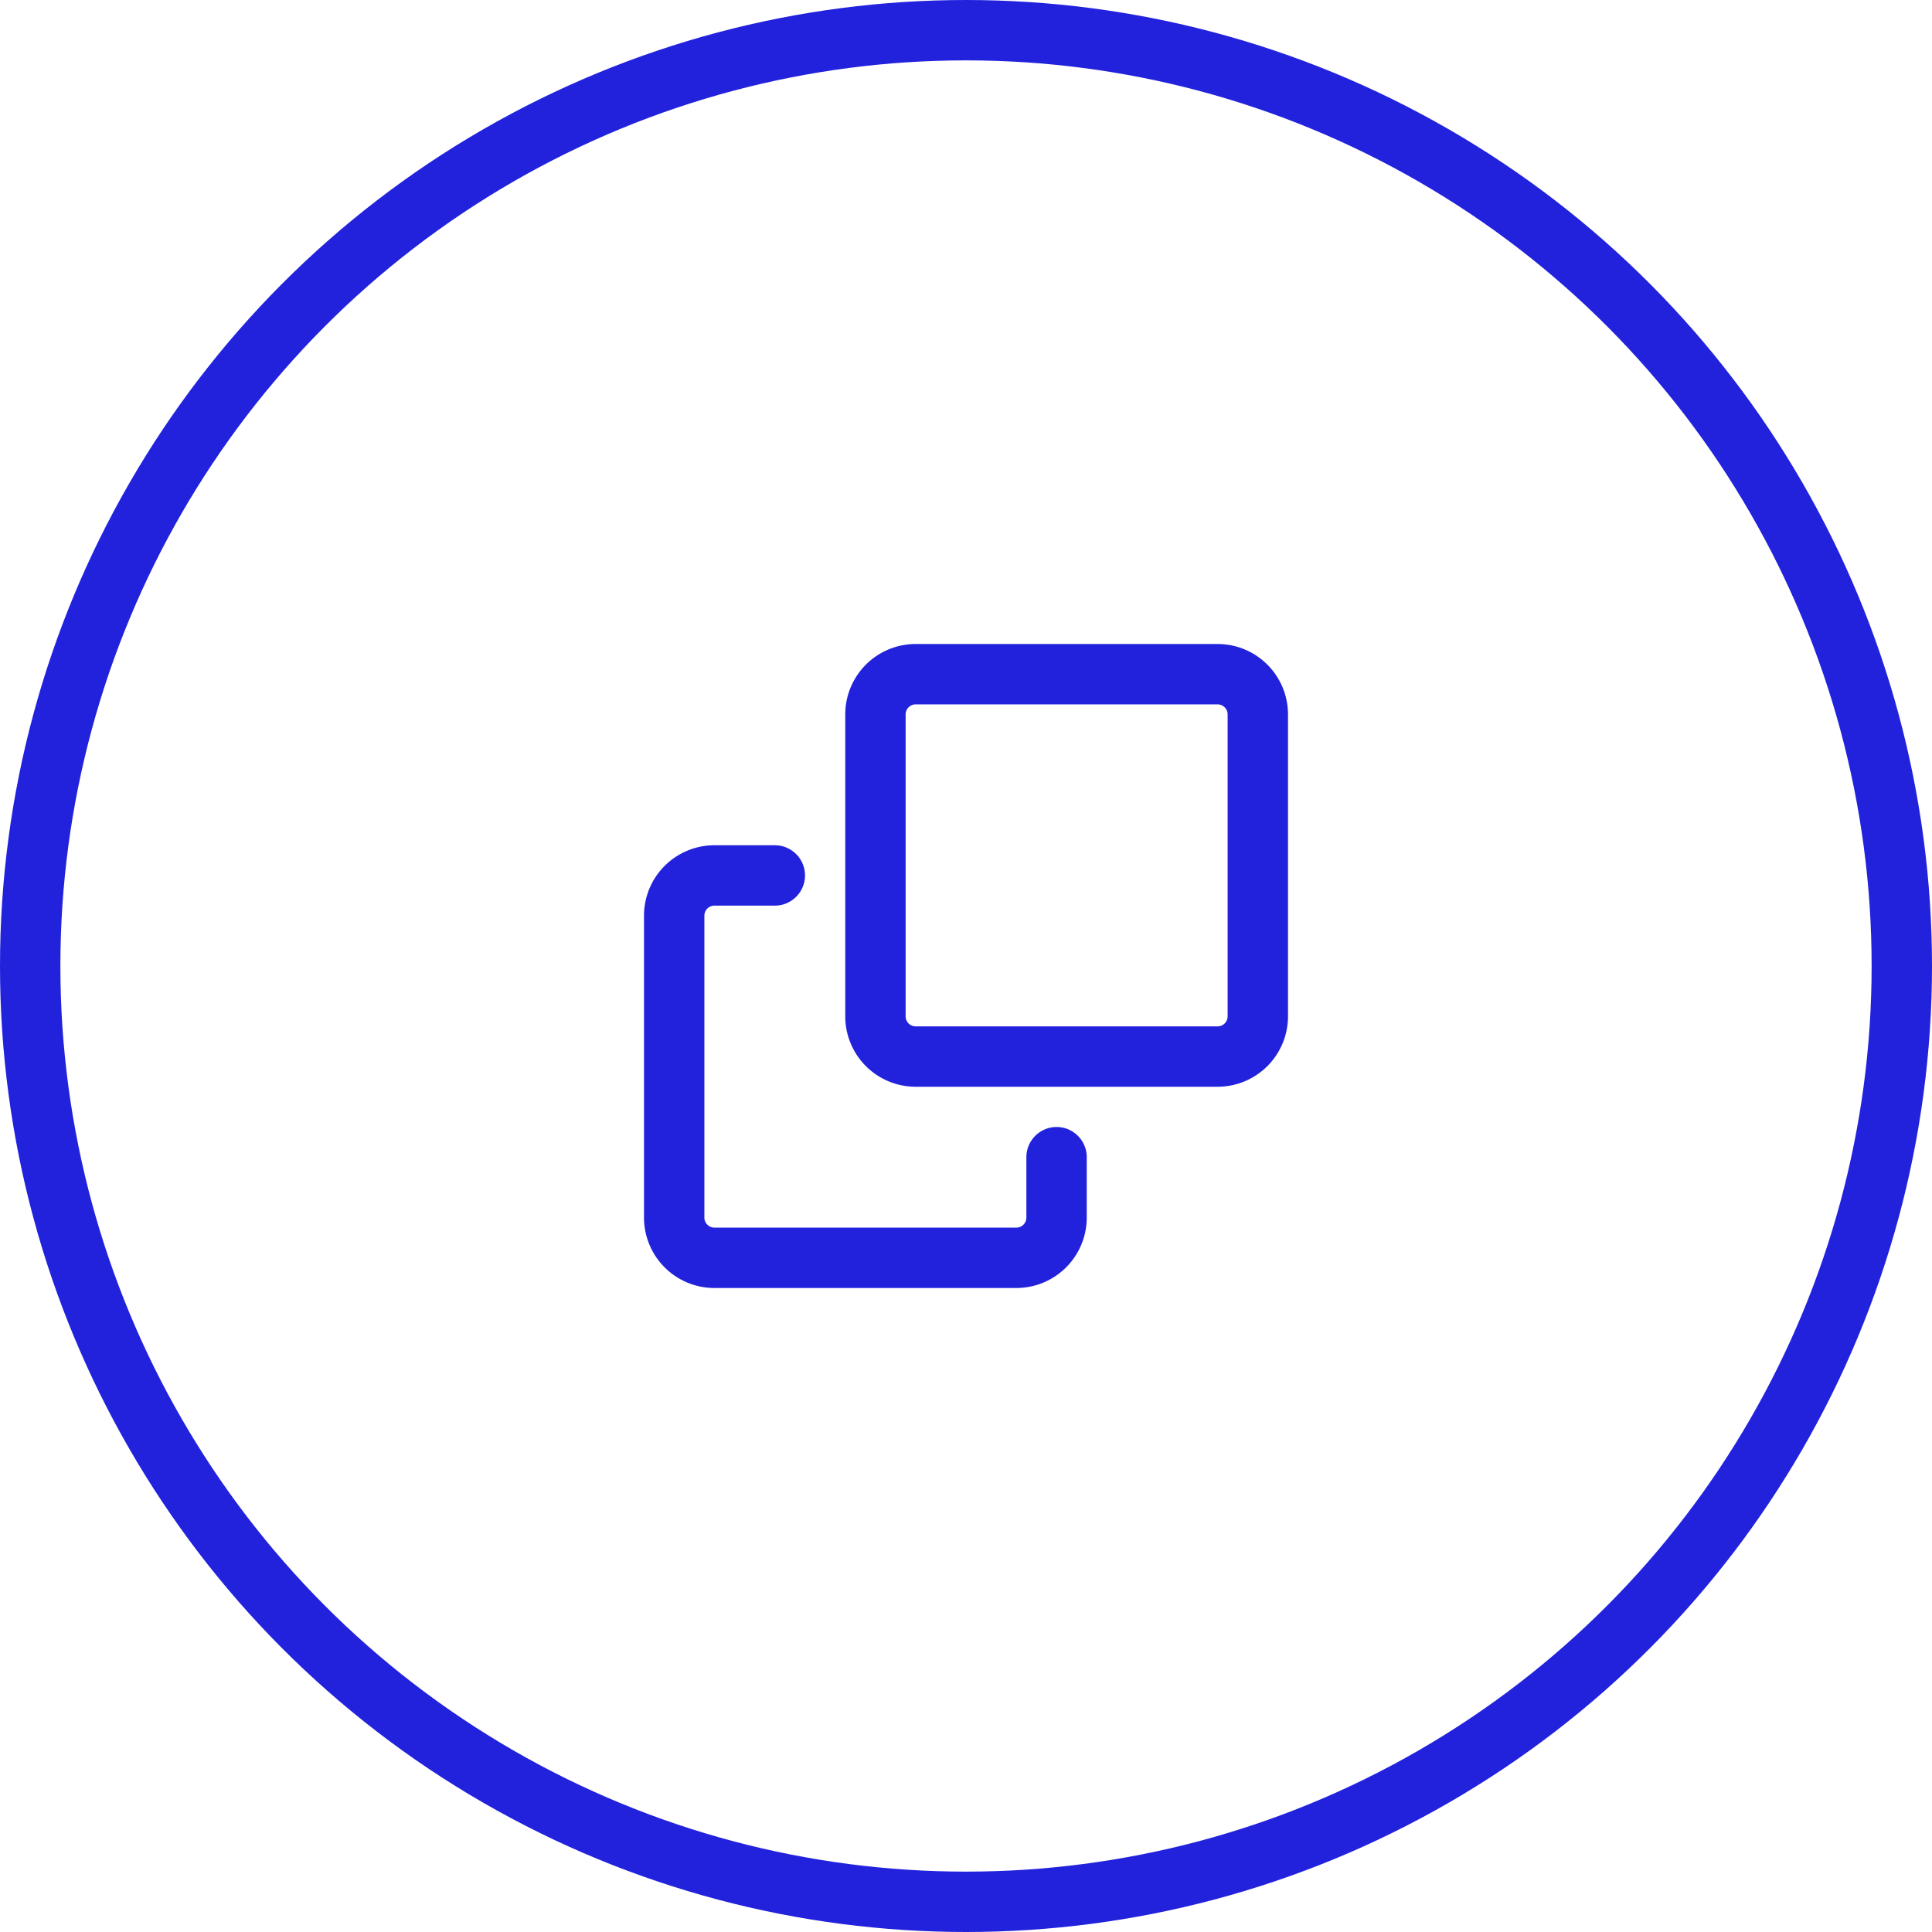 <svg version="1.1" xmlns="http://www.w3.org/2000/svg"
    viewBox="-64 -64 192 192"
>
  <path fill="none" stroke="#22d" stroke-width="6" stroke-linecap="round" d="
    M 13,23 h -6 a 4,4 0 0 0 -4,+4 v +30 a 4,4 0 0 0 +4,+4 h +30 a 4,4 0 0 0 +4,-4 v -6
    M 27,3 h +30 a 4,4 0 0 1 +4,+4 v +30 a 4,4 0 0 1 -4,+4 h -30 a 4,4 0 0 1 -4,-4 v -30 a 4,4 0 0 1 +4,-4 z
  " />
  <circle cx="32" cy="32" r="93" fill="none" stroke="#22d" stroke-width="6" />
</svg>

